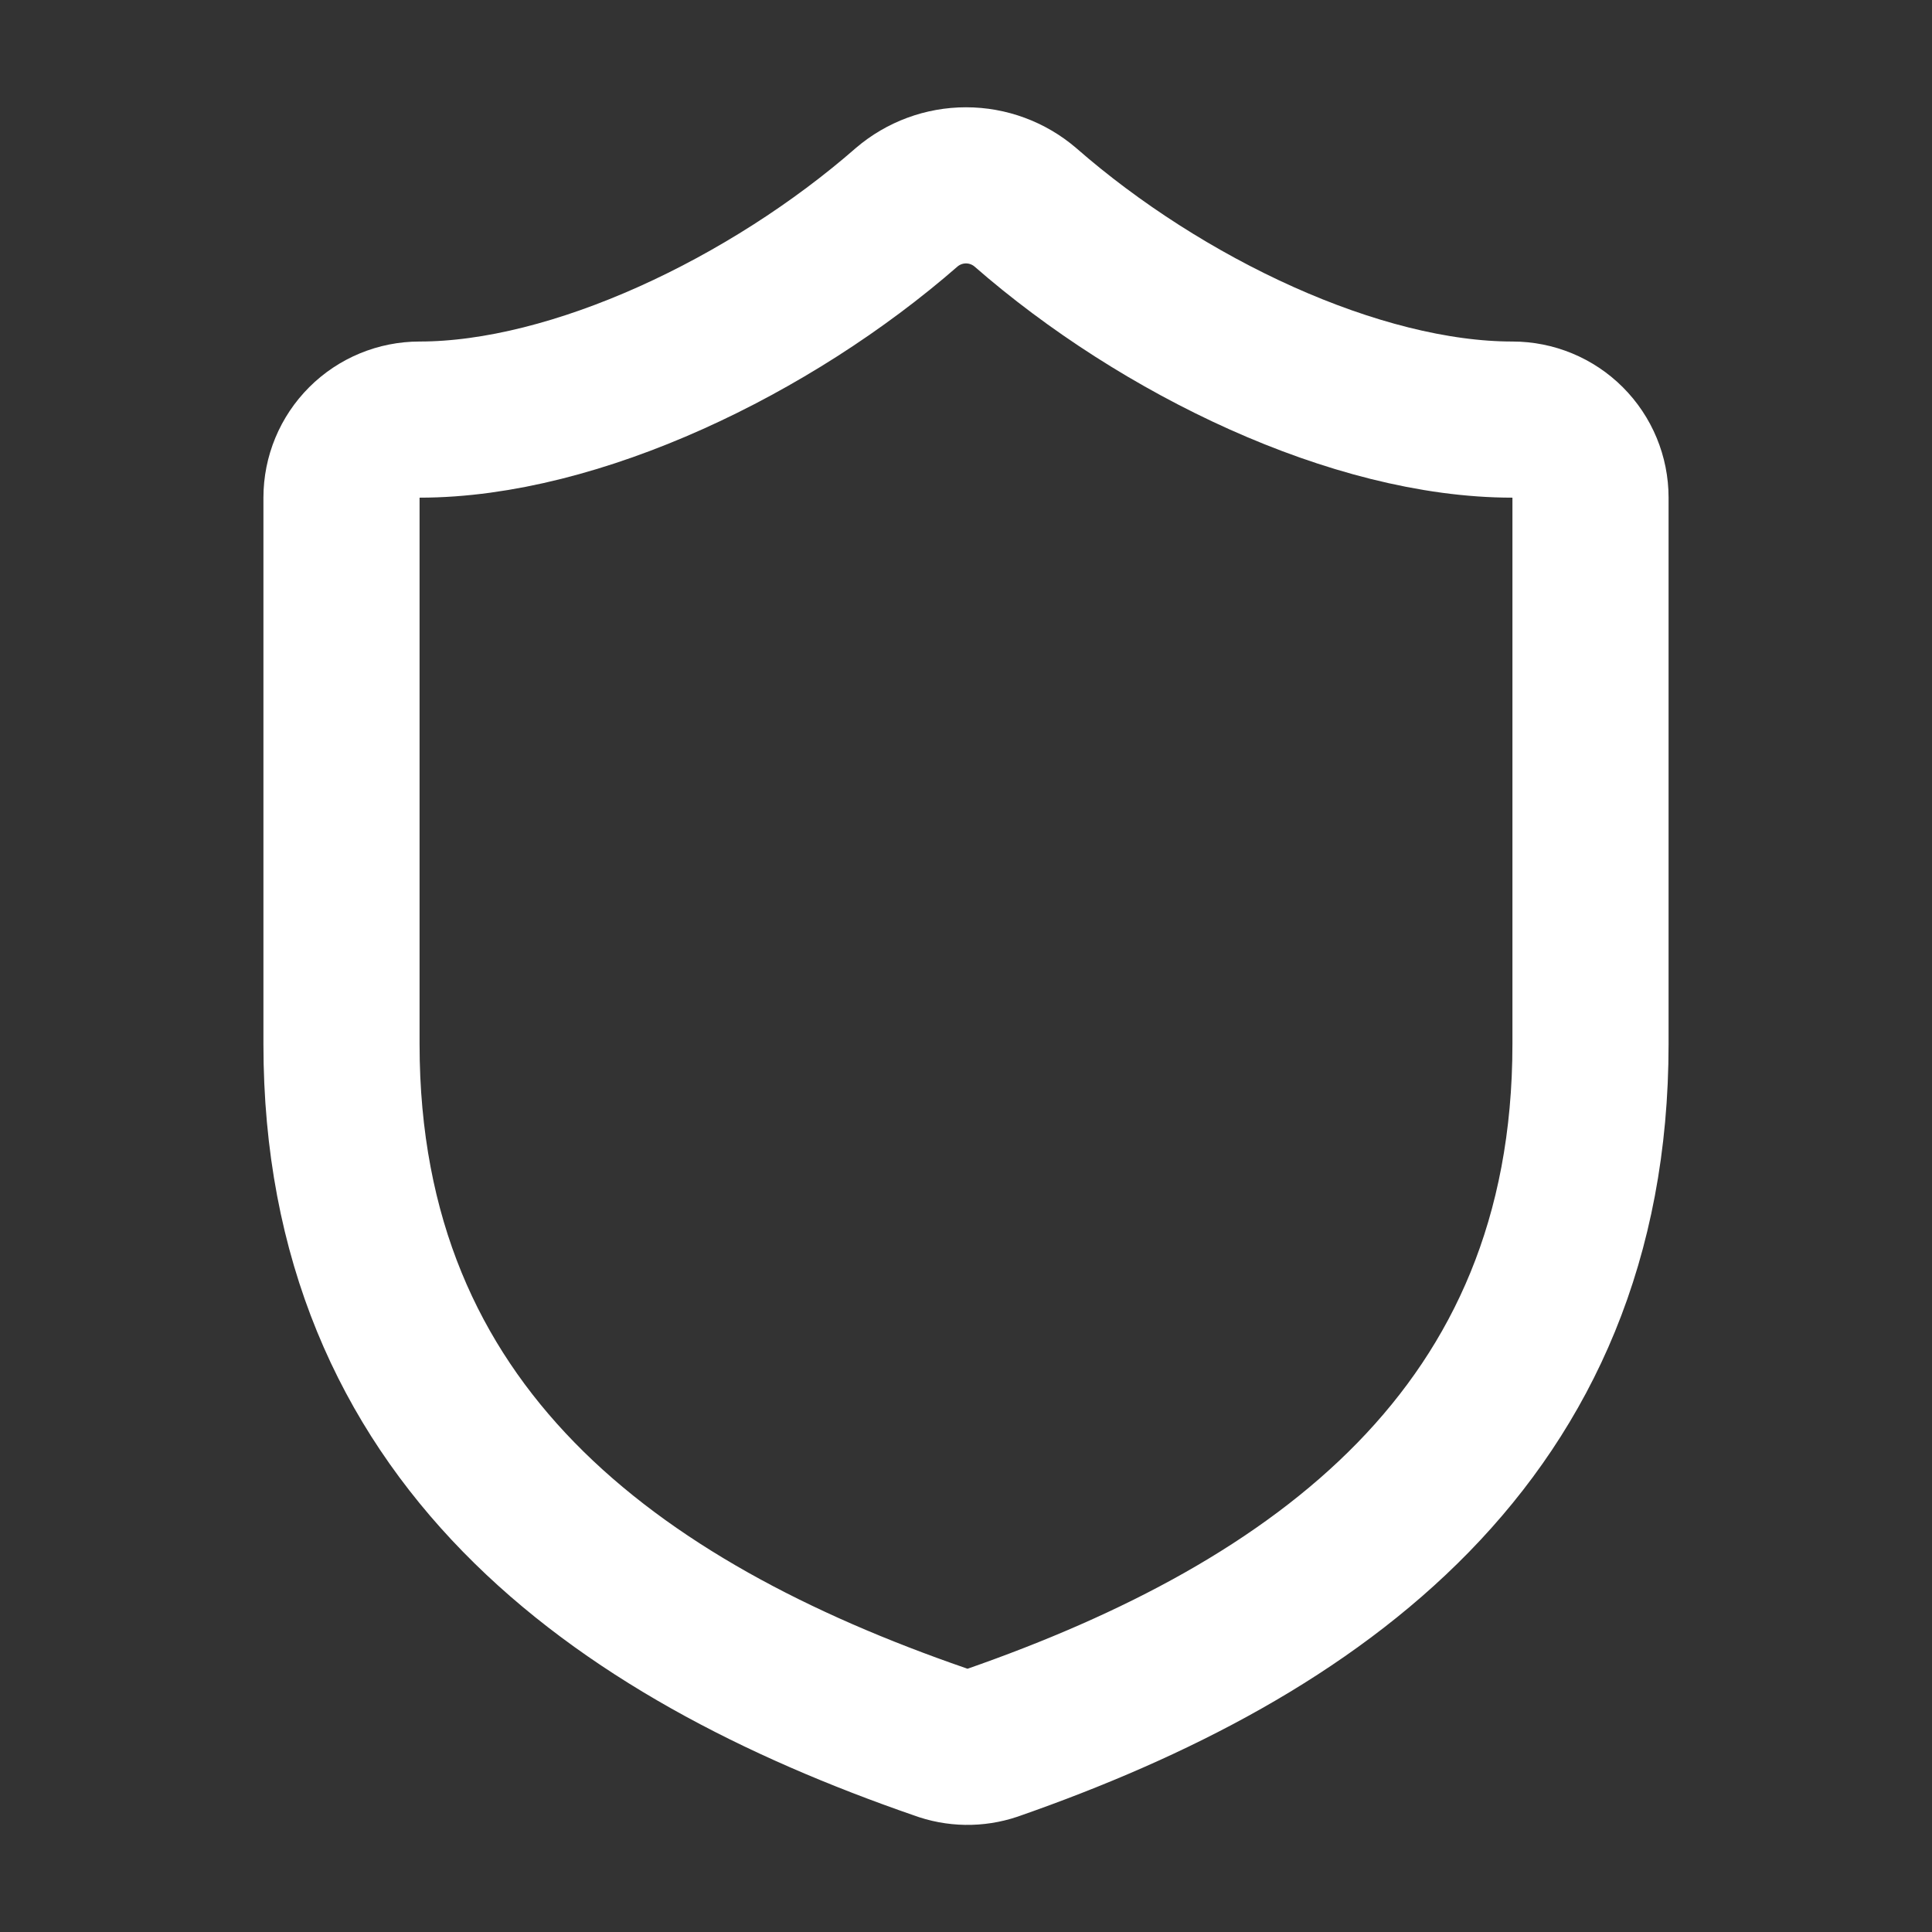 <svg width="33" height="33" viewBox="0 0 33 33" fill="none" xmlns="http://www.w3.org/2000/svg">
<rect x="0" y="0" width="33" height="33" fill="#333333" stroke="none"/>
<path d="M27.167 17.833C27.167 24.5 22.5 27.833 16.953 29.767C16.663 29.865 16.347 29.86 16.06 29.753C10.5 27.833 5.833 24.5 5.833 17.833V8.5C5.833 8.146 5.974 7.807 6.224 7.557C6.474 7.307 6.813 7.167 7.167 7.167C9.833 7.167 13.167 5.567 15.487 3.54C15.769 3.299 16.128 3.166 16.5 3.166C16.872 3.166 17.231 3.299 17.513 3.54C19.847 5.58 23.167 7.167 25.833 7.167C26.187 7.167 26.526 7.307 26.776 7.557C27.026 7.807 27.167 8.146 27.167 8.5V17.833Z" stroke="white" stroke-width="2.667" stroke-linecap="round" stroke-linejoin="round"/>
</svg>

